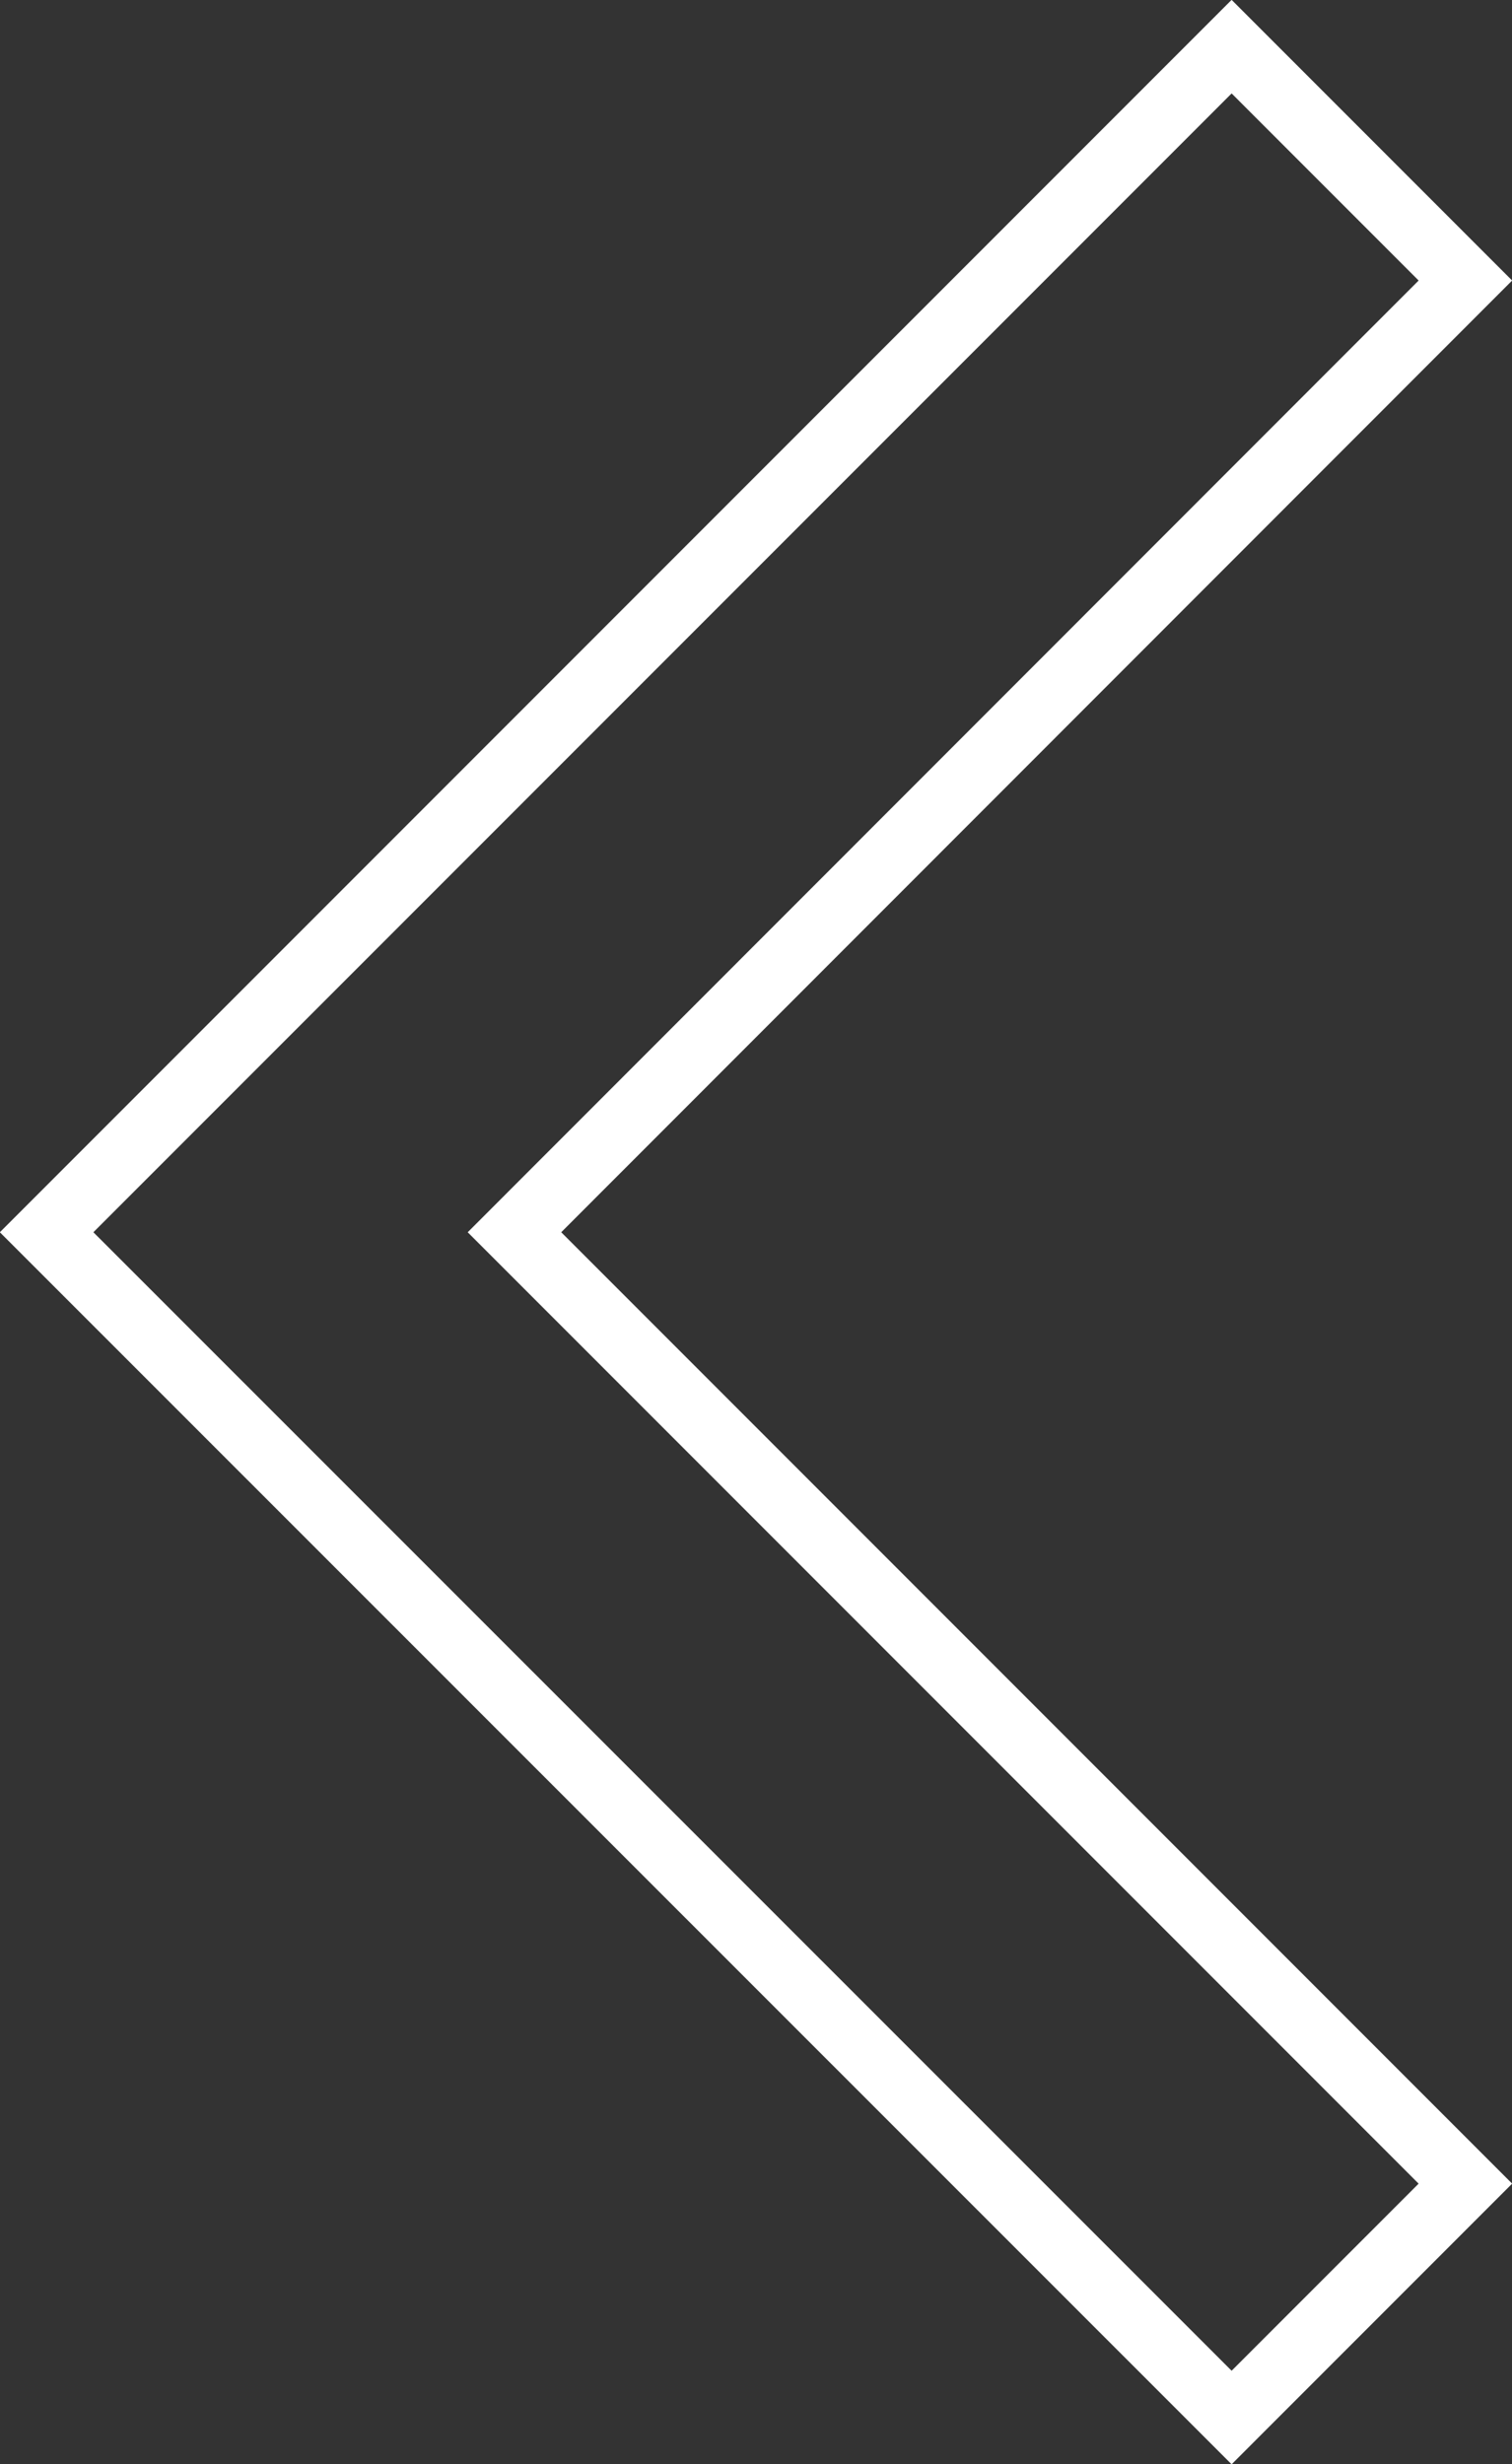 <svg data-name="レイヤー 1" xmlns="http://www.w3.org/2000/svg" width="45.73" height="74.49"><rect width="100%" height="100%" fill="#333333" stroke="none"/><path fill="none" stroke="#fff" stroke-miterlimit="10" stroke-width="2" d="M37.25 1.41l7.07 7.07-28.76 28.77 28.76 28.76-7.07 7.07L1.41 37.25 37.25 1.41z"/></svg>